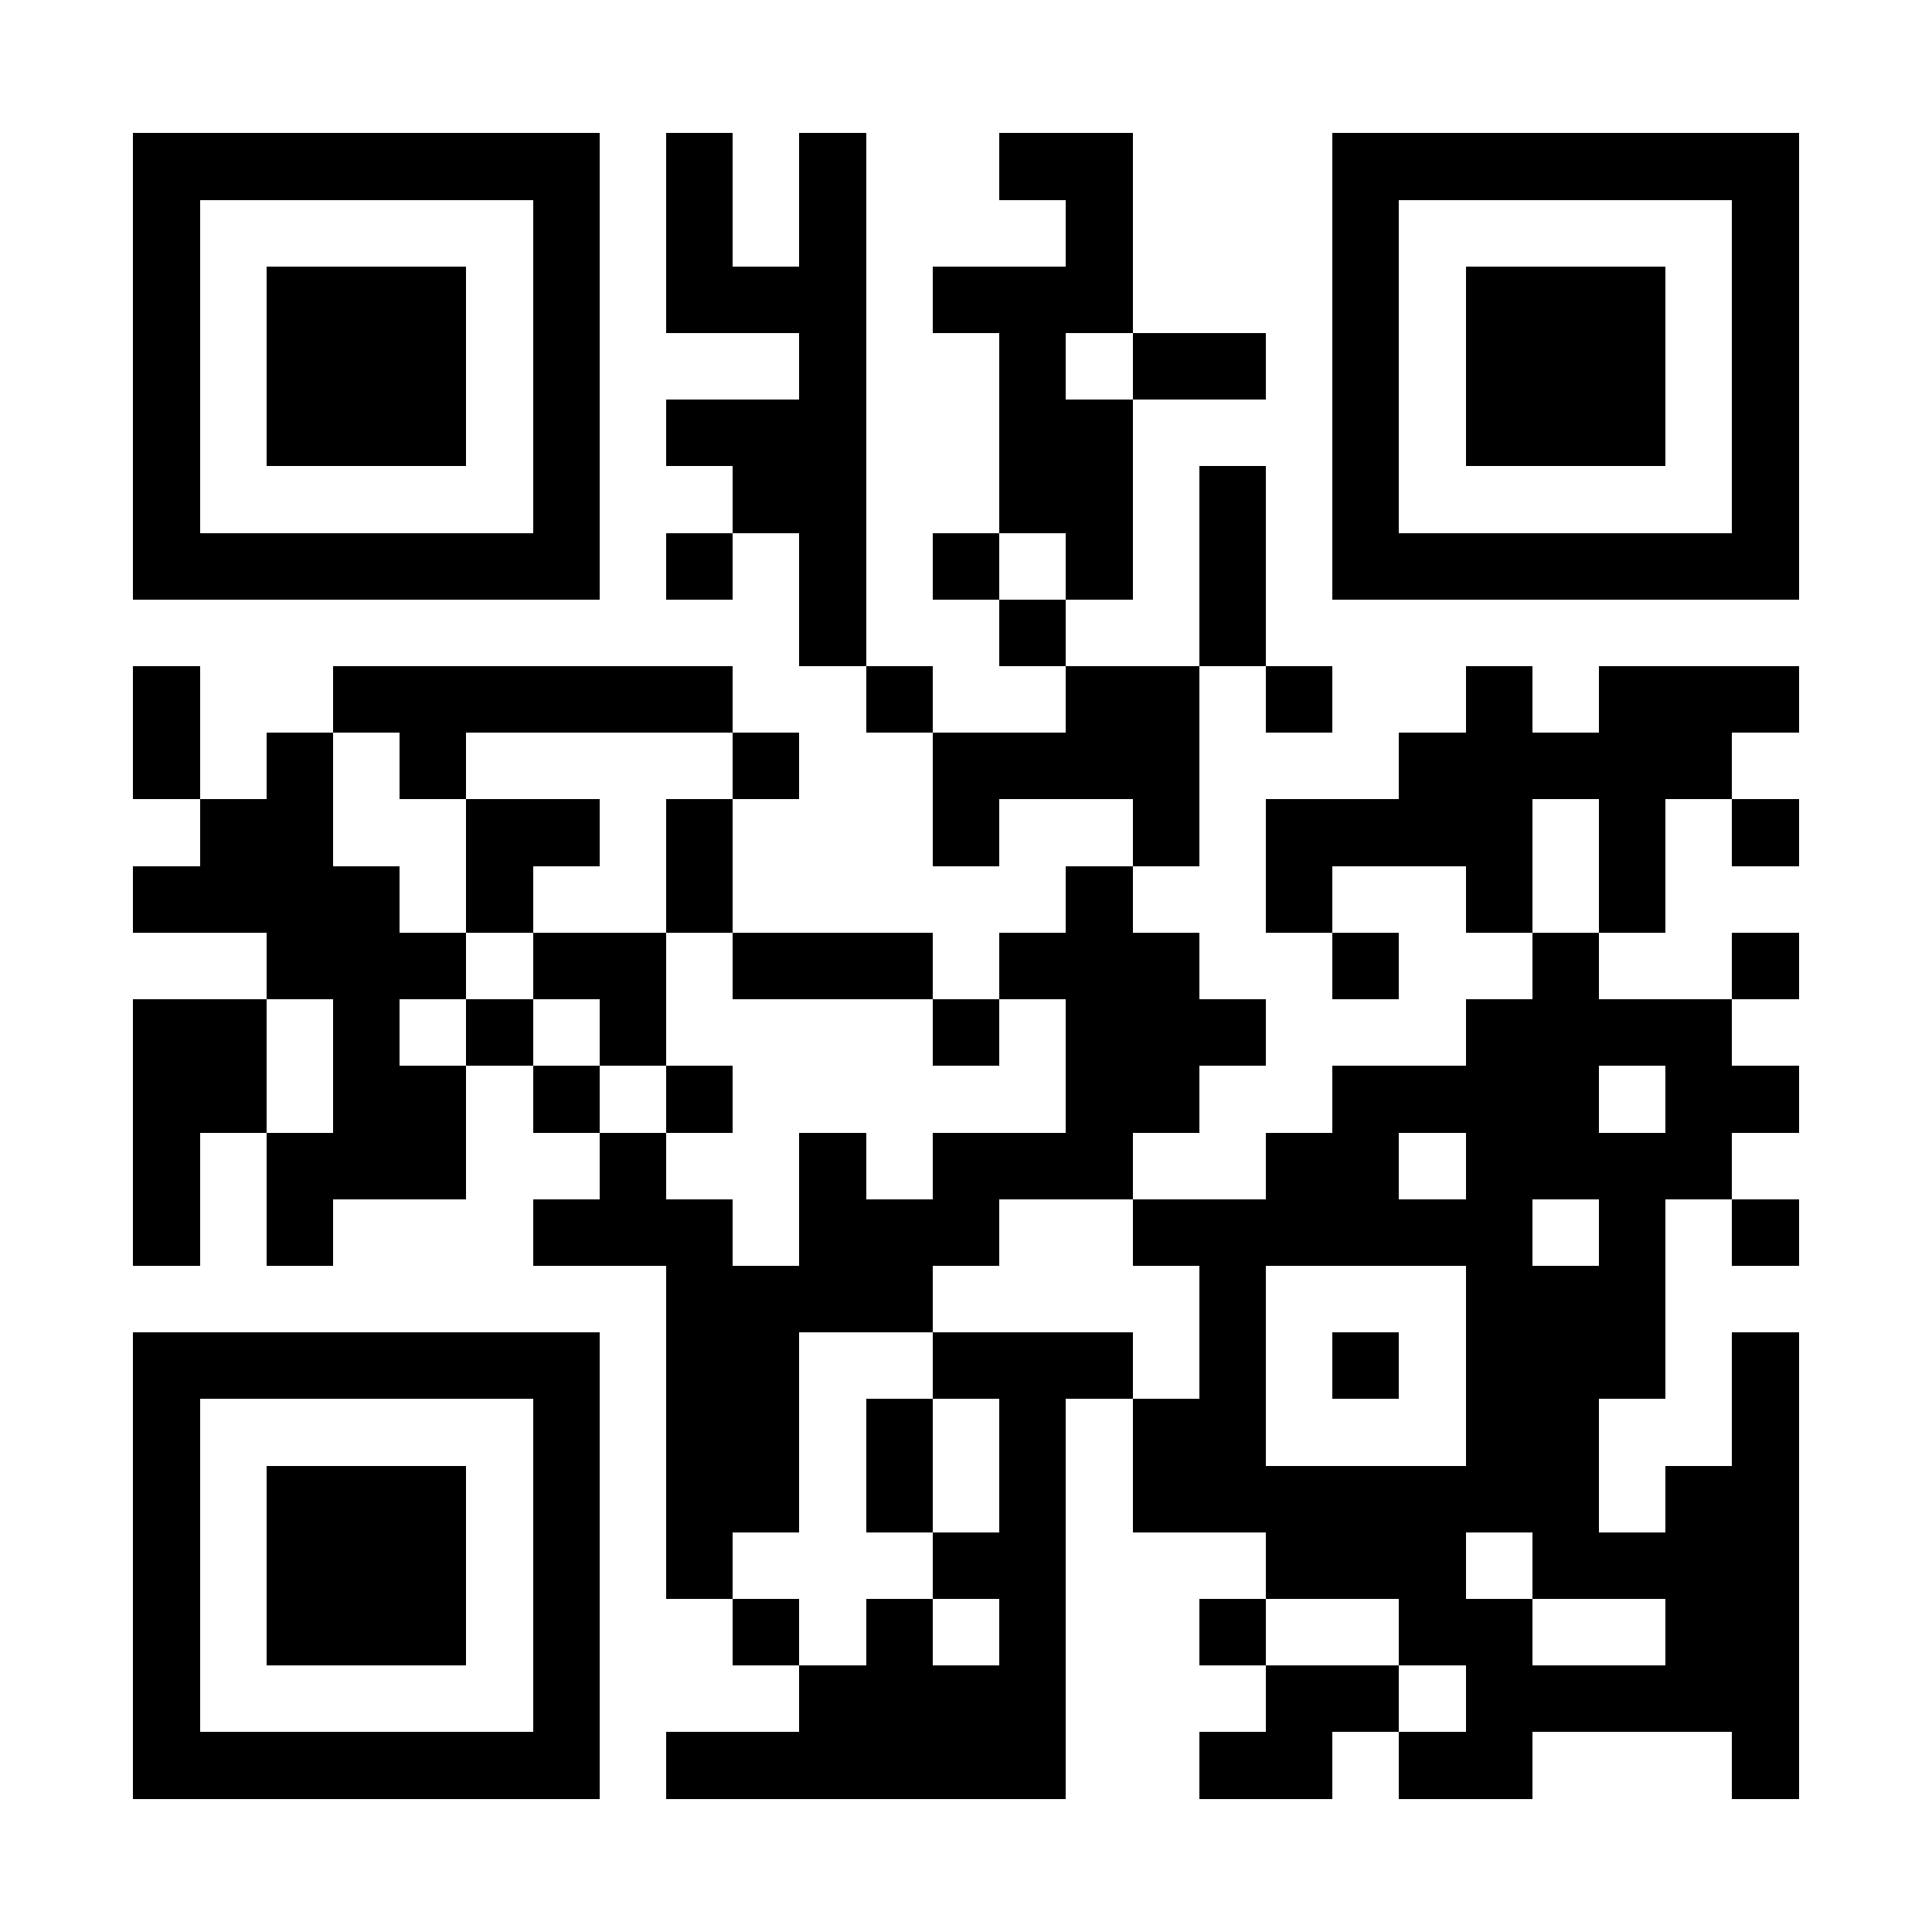 <?xml version="1.0" encoding="UTF-8"?>
<!DOCTYPE svg PUBLIC '-//W3C//DTD SVG 1.0//EN'
          'http://www.w3.org/TR/2001/REC-SVG-20010904/DTD/svg10.dtd'>
<svg fill="#fff" height="29" shape-rendering="crispEdges" style="fill: #fff;" viewBox="0 0 29 29" width="29" xmlns="http://www.w3.org/2000/svg" xmlns:xlink="http://www.w3.org/1999/xlink"
><path d="M0 0h29v29H0z"
  /><path d="M2 2.5h7m1 0h1m1 0h1m2 0h2m3 0h7M2 3.5h1m5 0h1m1 0h1m1 0h1m3 0h1m3 0h1m5 0h1M2 4.5h1m1 0h3m1 0h1m1 0h3m1 0h3m3 0h1m1 0h3m1 0h1M2 5.5h1m1 0h3m1 0h1m3 0h1m2 0h1m1 0h2m1 0h1m1 0h3m1 0h1M2 6.5h1m1 0h3m1 0h1m1 0h3m2 0h2m3 0h1m1 0h3m1 0h1M2 7.5h1m5 0h1m2 0h2m2 0h2m1 0h1m1 0h1m5 0h1M2 8.5h7m1 0h1m1 0h1m1 0h1m1 0h1m1 0h1m1 0h7M12 9.5h1m2 0h1m2 0h1M2 10.5h1m2 0h6m2 0h1m2 0h2m1 0h1m2 0h1m1 0h3M2 11.5h1m1 0h1m1 0h1m4 0h1m2 0h4m3 0h5M3 12.5h2m2 0h2m1 0h1m3 0h1m2 0h1m1 0h4m1 0h1m1 0h1M2 13.5h4m1 0h1m2 0h1m5 0h1m2 0h1m2 0h1m1 0h1M4 14.5h3m1 0h2m1 0h3m1 0h3m2 0h1m2 0h1m2 0h1M2 15.5h2m1 0h1m1 0h1m1 0h1m4 0h1m1 0h3m3 0h4M2 16.5h2m1 0h2m1 0h1m1 0h1m5 0h2m2 0h4m1 0h2M2 17.5h1m1 0h3m2 0h1m2 0h1m1 0h3m2 0h2m1 0h4M2 18.5h1m1 0h1m3 0h3m1 0h3m2 0h6m1 0h1m1 0h1M10 19.5h4m4 0h1m3 0h3M2 20.5h7m1 0h2m2 0h3m1 0h1m1 0h1m1 0h3m1 0h1M2 21.5h1m5 0h1m1 0h2m1 0h1m1 0h1m1 0h2m3 0h2m2 0h1M2 22.5h1m1 0h3m1 0h1m1 0h2m1 0h1m1 0h1m1 0h7m1 0h2M2 23.5h1m1 0h3m1 0h1m1 0h1m3 0h2m3 0h3m1 0h4M2 24.5h1m1 0h3m1 0h1m2 0h1m1 0h1m1 0h1m2 0h1m2 0h2m2 0h2M2 25.5h1m5 0h1m3 0h4m3 0h2m1 0h5M2 26.5h7m1 0h6m2 0h2m1 0h2m3 0h1" stroke="#000"
/></svg
>

